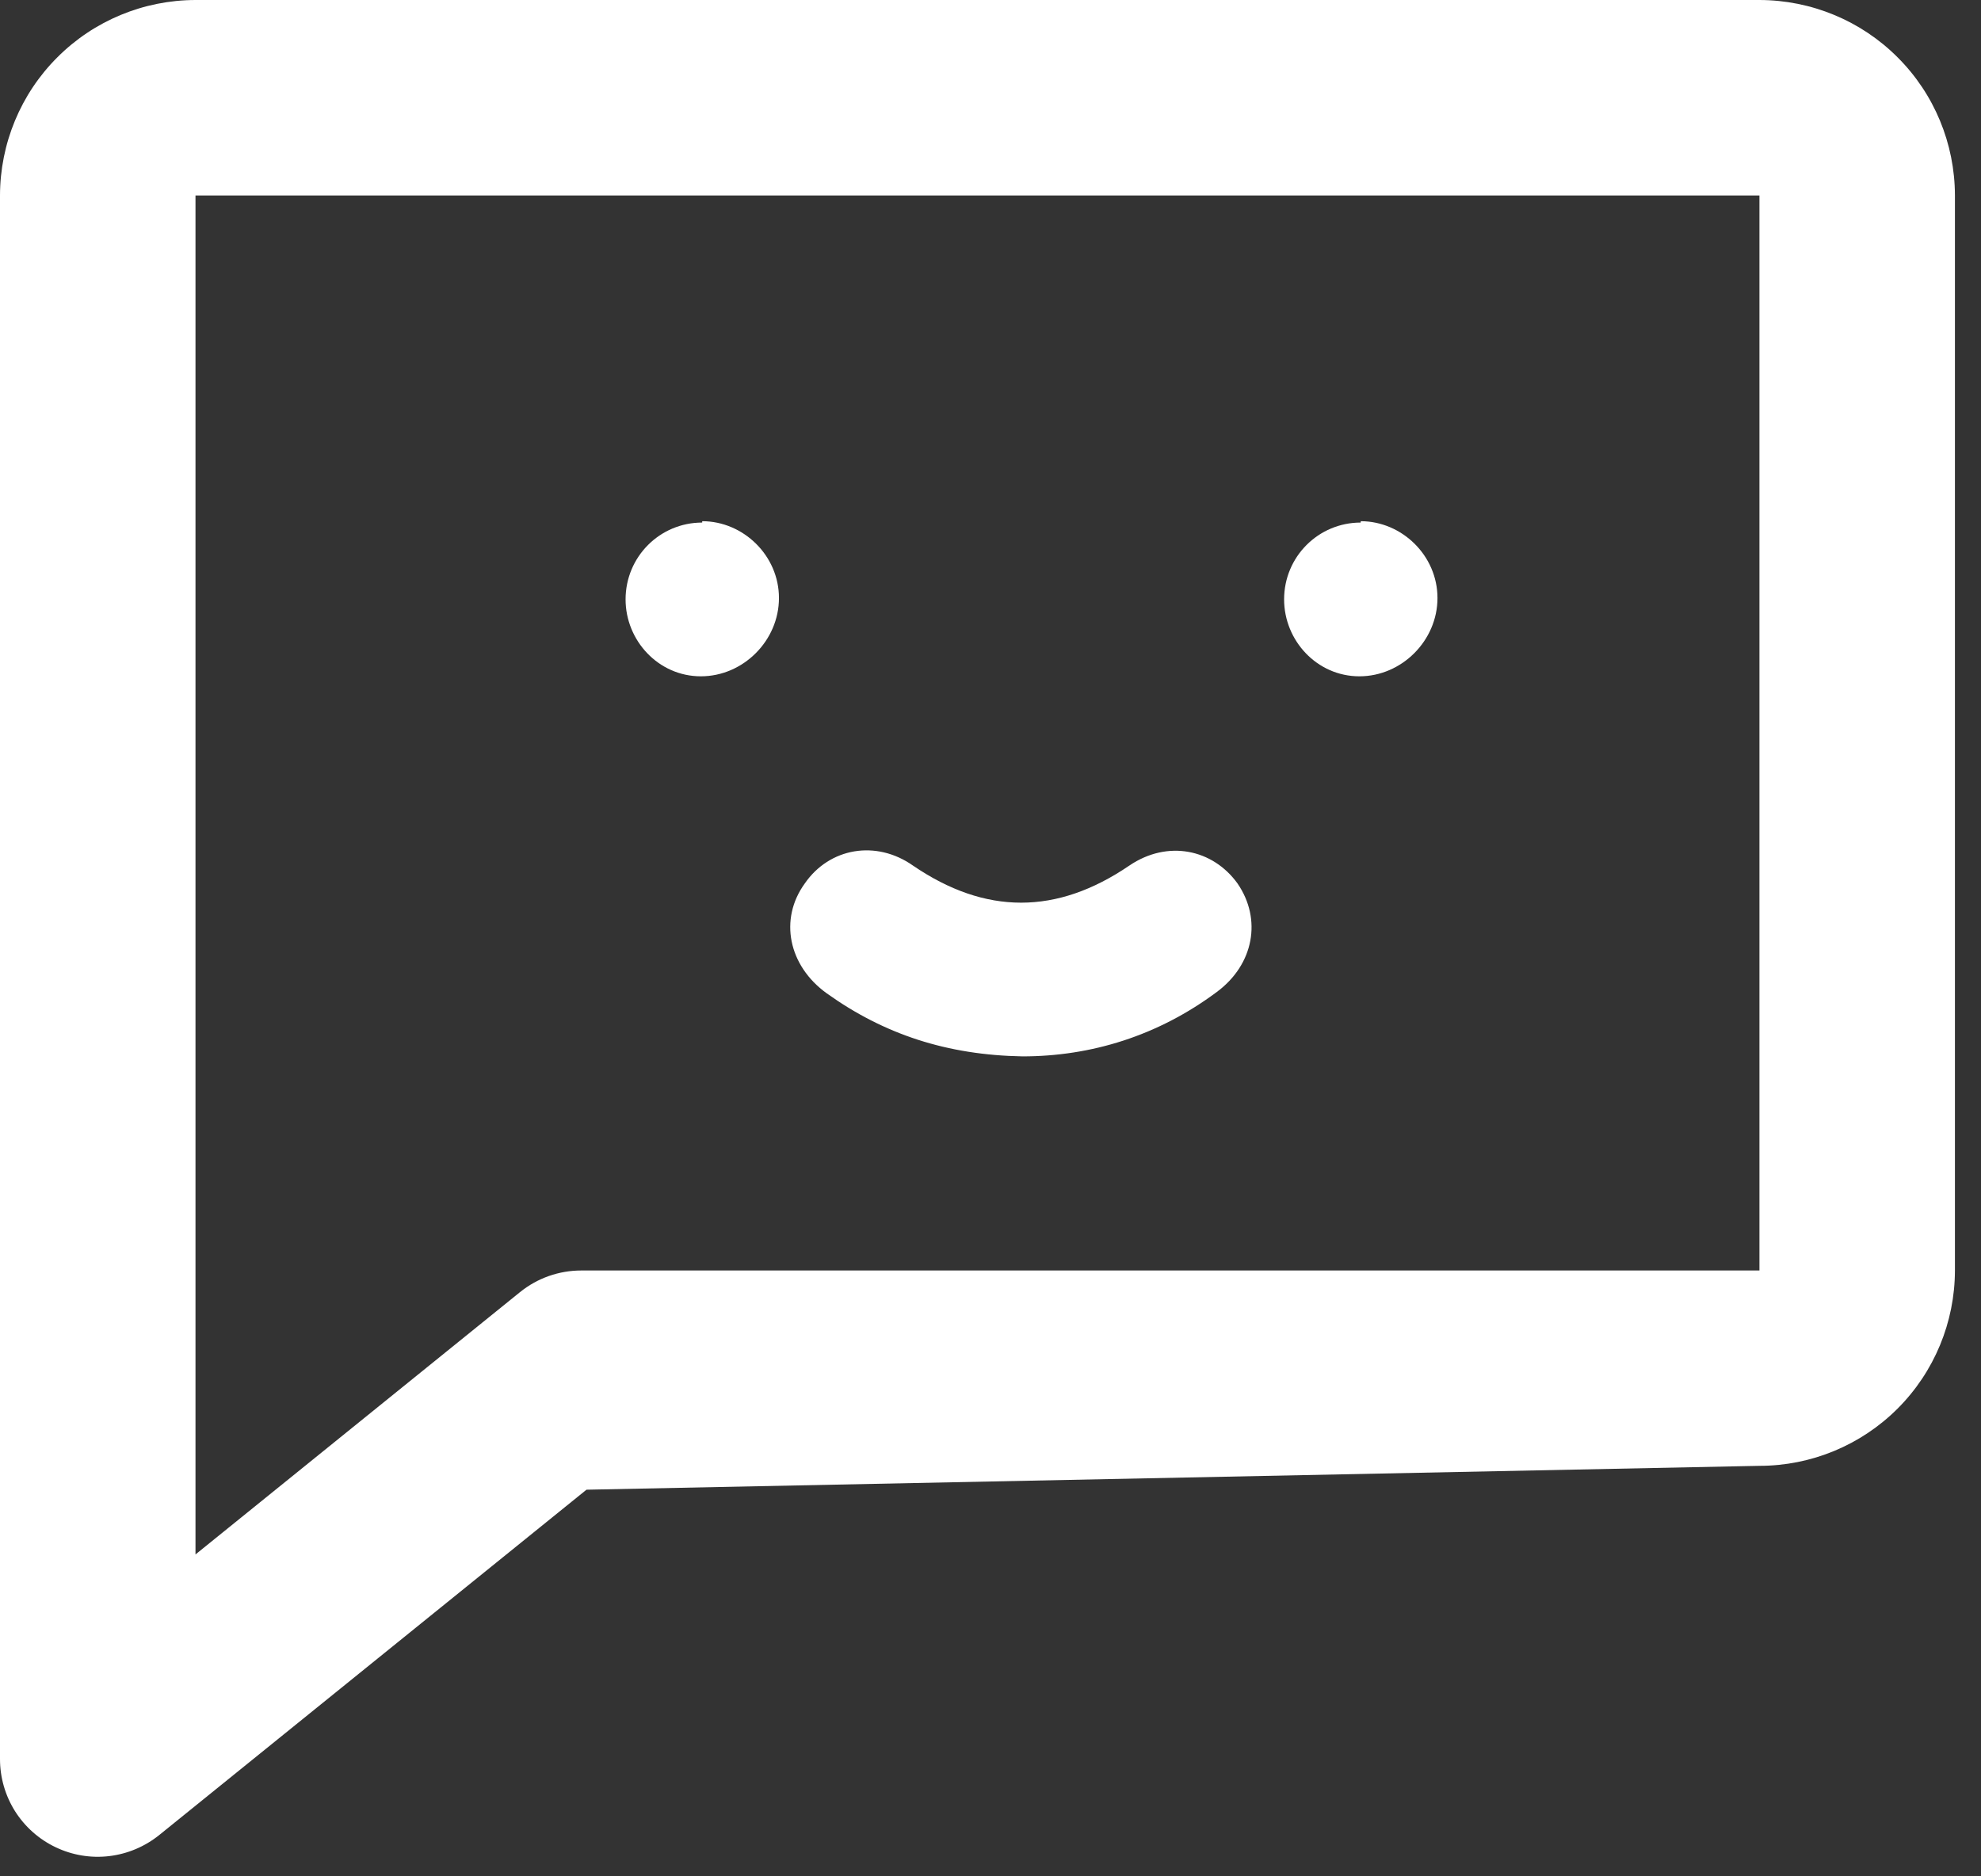 <svg xmlns="http://www.w3.org/2000/svg" width="19" height="18" viewBox="0 0 19 18" fill="none">
    <rect x="0" y="0" width="19" height="18" fill="#333333" stroke="none"/>
    <path d="M6.735 5C7.129 5 7.471 5.329 7.471 5.737C7.471 6.145 7.129 6.488 6.722 6.488C6.315 6.488 6 6.145 6 5.75C6 5.342 6.328 5.013 6.735 5.013V5Z" fill="white"/>
    <path d="M13.051 5C13.445 5 13.787 5.329 13.787 5.737C13.787 6.145 13.445 6.488 13.038 6.488C12.631 6.488 12.316 6.145 12.316 5.75C12.316 5.342 12.644 5.013 13.051 5.013V5Z" fill="white"/>
    <path d="M9.807 10.134C9.085 10.121 8.481 9.924 7.929 9.529C7.562 9.265 7.47 8.818 7.719 8.475C7.955 8.133 8.402 8.054 8.757 8.304C9.452 8.778 10.135 8.778 10.831 8.304C11.199 8.054 11.632 8.146 11.869 8.475C12.105 8.818 12.026 9.252 11.672 9.515C11.107 9.937 10.464 10.134 9.807 10.134Z" fill="white"/>
    <path fill-rule="evenodd" clip-rule="evenodd" d="M18.75 7.5V5.625V1.875C18.749 1.378 18.552 0.901 18.2 0.55C17.849 0.198 17.372 0.001 16.875 0H1.875C1.378 0.001 0.901 0.198 0.55 0.55C0.198 0.901 0.001 1.378 9.52216e-09 1.875V16.875C-2.52157e-05 17.052 0.05 17.225 0.144 17.375C0.239 17.525 0.374 17.645 0.534 17.721C0.693 17.797 0.871 17.827 1.047 17.806C1.223 17.785 1.389 17.715 1.527 17.604L5.625 14.291L16.875 14.062C17.372 14.062 17.849 13.864 18.2 13.513C18.552 13.161 18.749 12.685 18.75 12.188V7.5ZM1.875 14.912L4.987 12.396C5.154 12.261 5.361 12.188 5.576 12.188H16.875V9.376V6.565L16.875 6.563L16.875 6.56V1.875H1.875V14.912Z" fill="white"/>
</svg>